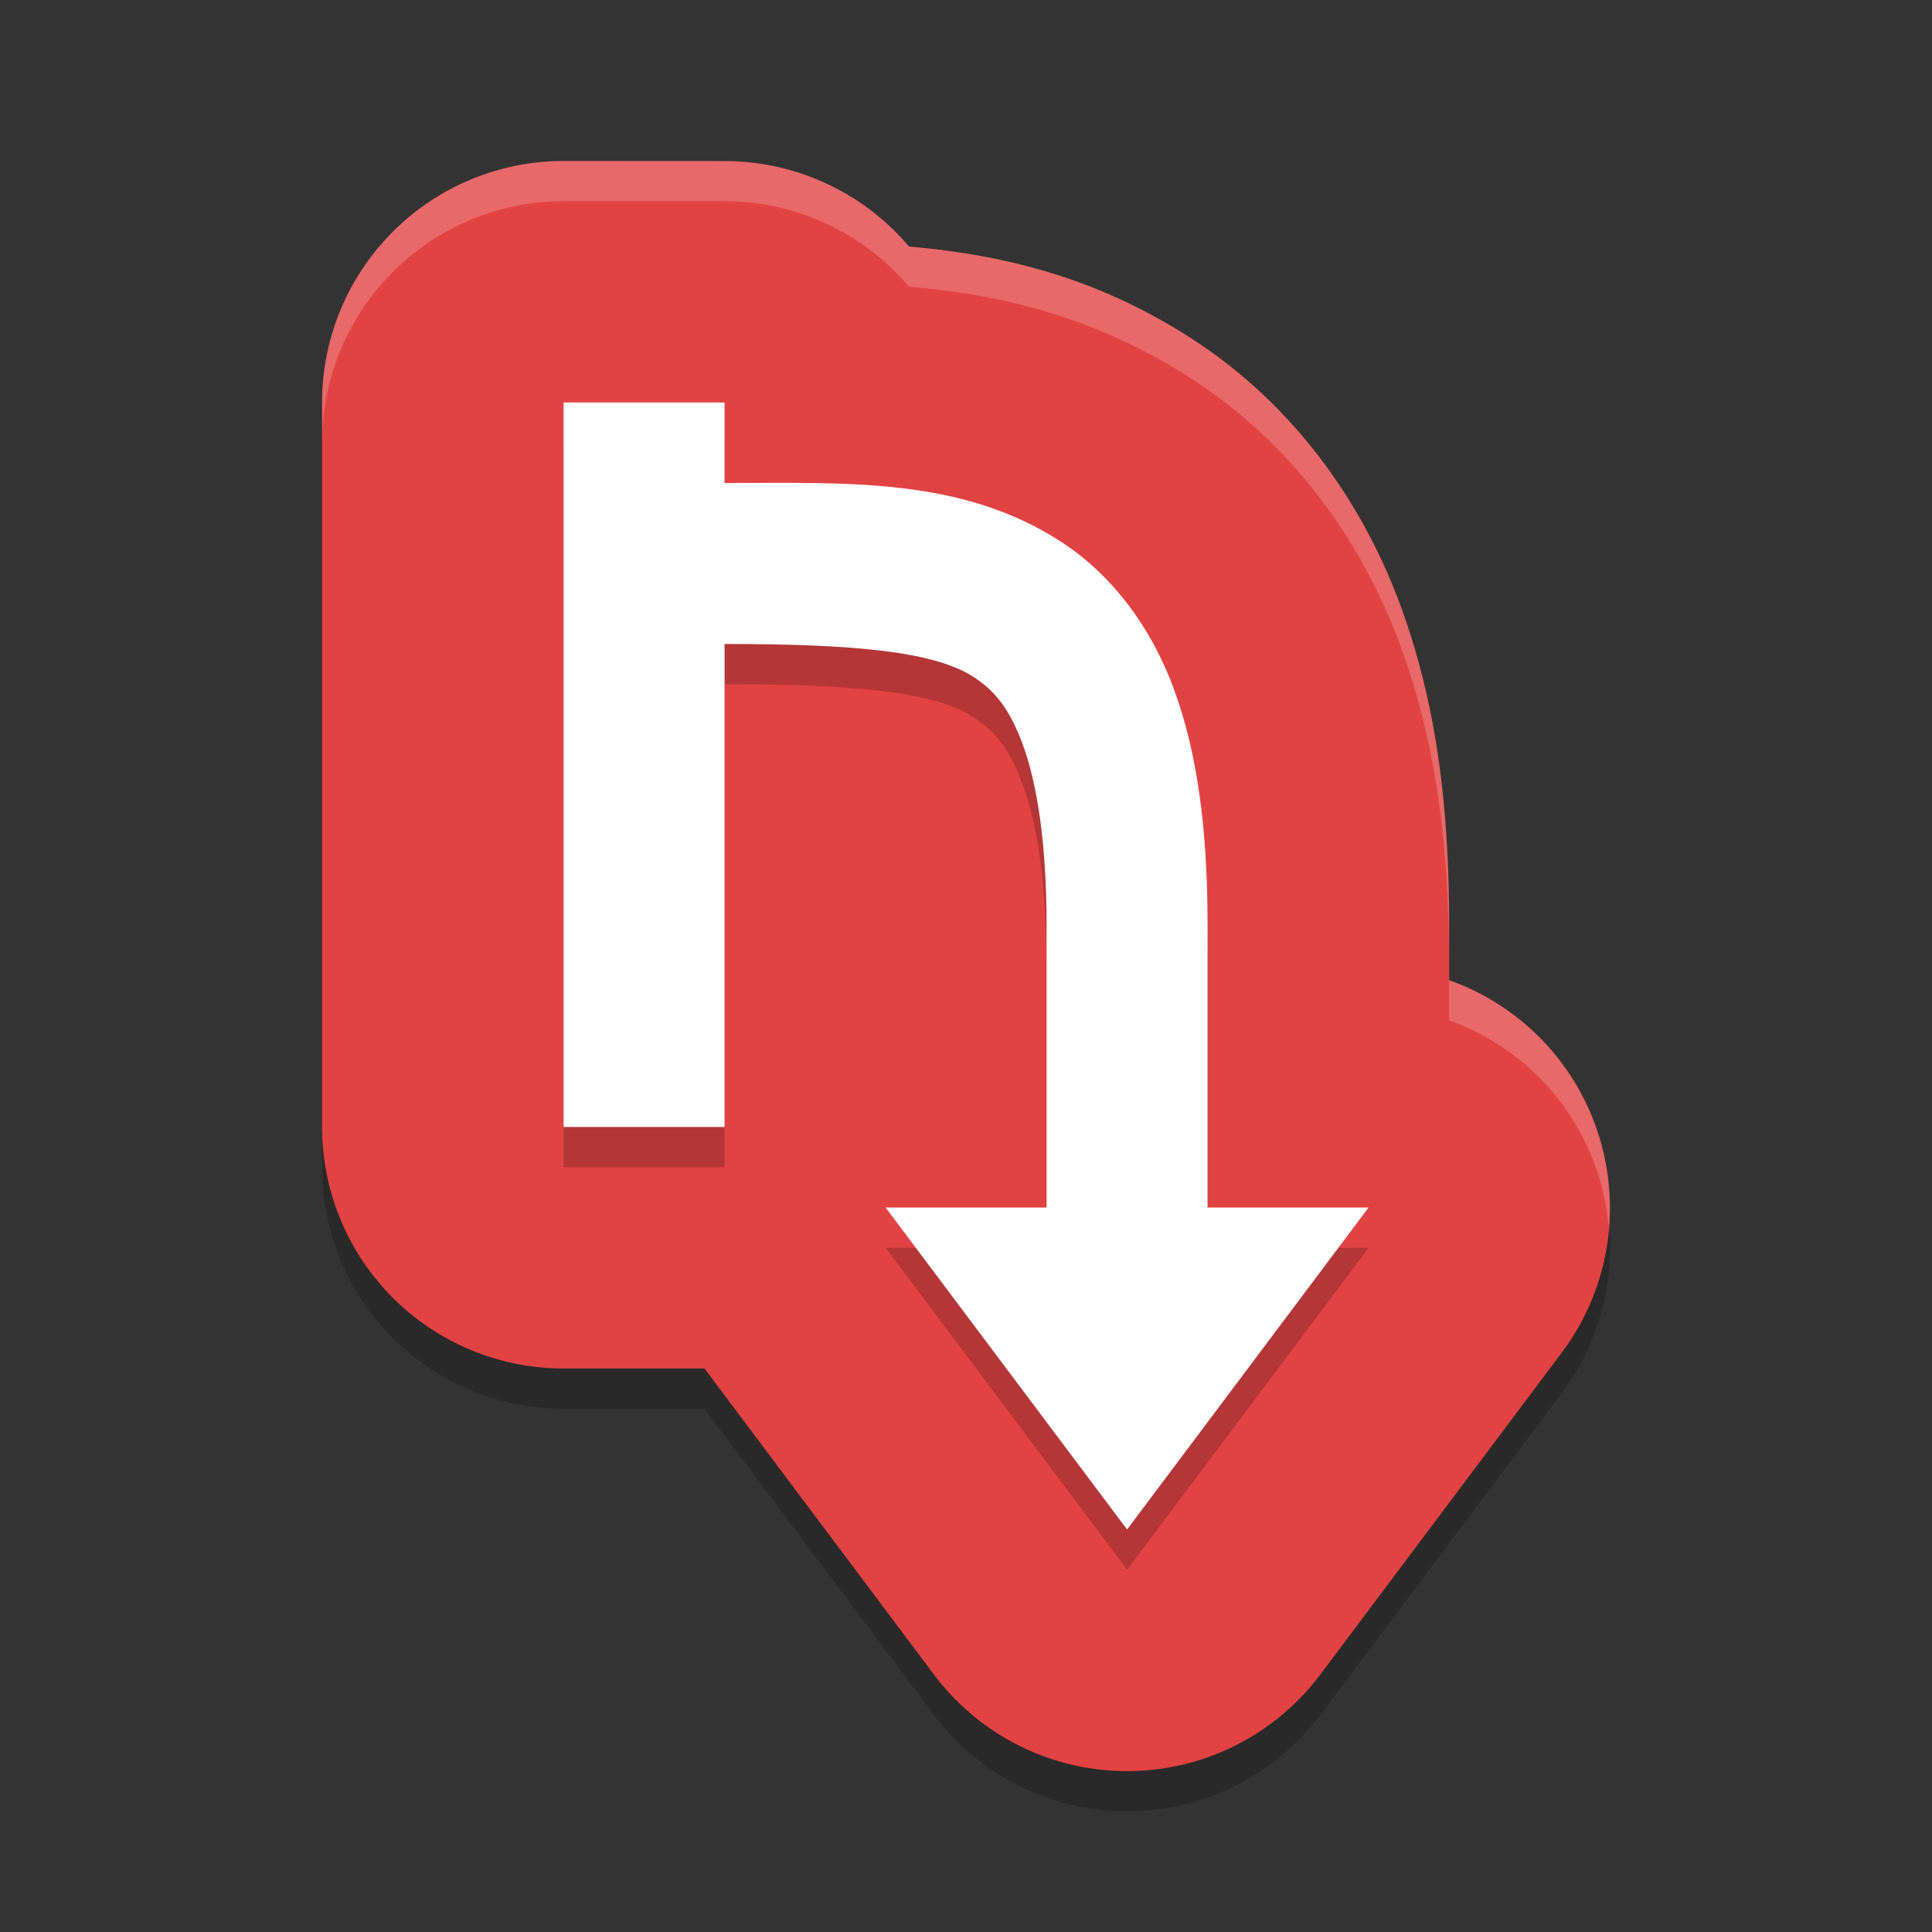 <svg xmlns="http://www.w3.org/2000/svg" width="24" height="24" version="1">
 <rect width="100%" height="100%" fill="#333333" stroke="none"/>
 <path style="opacity:0.2" d="m 7.001,2.499 a 3,3 0 0 0 -3,3 v 9 a 3,3 0 0 0 3,3 h 1.75 l 2.85,3.801 a 3,3 0 0 0 4.801,0 l 3,-4 a 3,3 0 0 0 -1.4,-4.625 v -0.676 c 0,-1.411 -0.141,-2.725 -0.609,-3.99 C 16.896,6.67 16.017,5.485 14.79,4.696 13.565,3.908 12.38,3.656 11.292,3.561 a 3,3 0 0 0 -2.291,-1.062 z"/>
 <path style="fill:#e14343" d="m 7.001,2 a 3,3 0 0 0 -3,3 V 14 a 3,3 0 0 0 3,3 h 1.75 l 2.85,3.801 a 3,3 0 0 0 4.801,0 l 3,-4 a 3,3 0 0 0 -1.4,-4.625 V 11.5 c 0,-1.411 -0.141,-2.725 -0.609,-3.99 -0.496,-1.339 -1.375,-2.524 -2.602,-3.312 -1.225,-0.788 -2.41,-1.04 -3.498,-1.135 a 3,3 0 0 0 -2.291,-1.062 z"/>
 <path style="opacity:0.2" d="M 7.001,5.5 V 14.5 h 2 V 8.5 c 1.5,0 2.573,0.076 3.084,0.404 0.255,0.164 0.445,0.372 0.619,0.842 C 12.878,10.216 13.001,10.949 13.001,12 v 3.5 h -2 l 3,4 3,-4 h -2 V 12 c 0,-1.199 -0.127,-2.154 -0.422,-2.949 C 14.284,8.255 13.787,7.619 13.167,7.221 11.928,6.424 10.501,6.5 9.001,6.5 v -1 z"/>
 <path style="fill:#ffffff" d="M 7.001,5 V 14 h 2 V 8 c 1.5,0 2.573,0.076 3.084,0.404 0.255,0.164 0.445,0.372 0.619,0.842 0.174,0.47 0.297,1.203 0.297,2.254 V 15 h -2 l 3,4 3,-4 h -2 v -3.5 c 0,-1.199 -0.127,-2.154 -0.422,-2.949 C 14.284,7.755 13.787,7.119 13.167,6.721 11.928,5.924 10.501,6 9.001,6 v -1 z"/>
 <path style="opacity:0.2;fill:#ffffff" d="m 7.001,2 a 3,3 0 0 0 -3,3 v 0.5 a 3,3 0 0 1 3,-3 h 2 a 3,3 0 0 1 2.291,1.062 c 1.088,0.095 2.273,0.347 3.498,1.135 1.227,0.789 2.106,1.973 2.602,3.312 C 17.86,9.275 18.001,10.589 18.001,12 v -0.5 c 0,-1.411 -0.141,-2.725 -0.609,-3.99 -0.496,-1.339 -1.375,-2.524 -2.602,-3.312 -1.225,-0.788 -2.41,-1.04 -3.498,-1.135 a 3,3 0 0 0 -2.291,-1.062 z M 18.001,12.176 v 0.5 a 3,3 0 0 1 1.984,2.582 3,3 0 0 0 -1.984,-3.082 z"/>
</svg>
